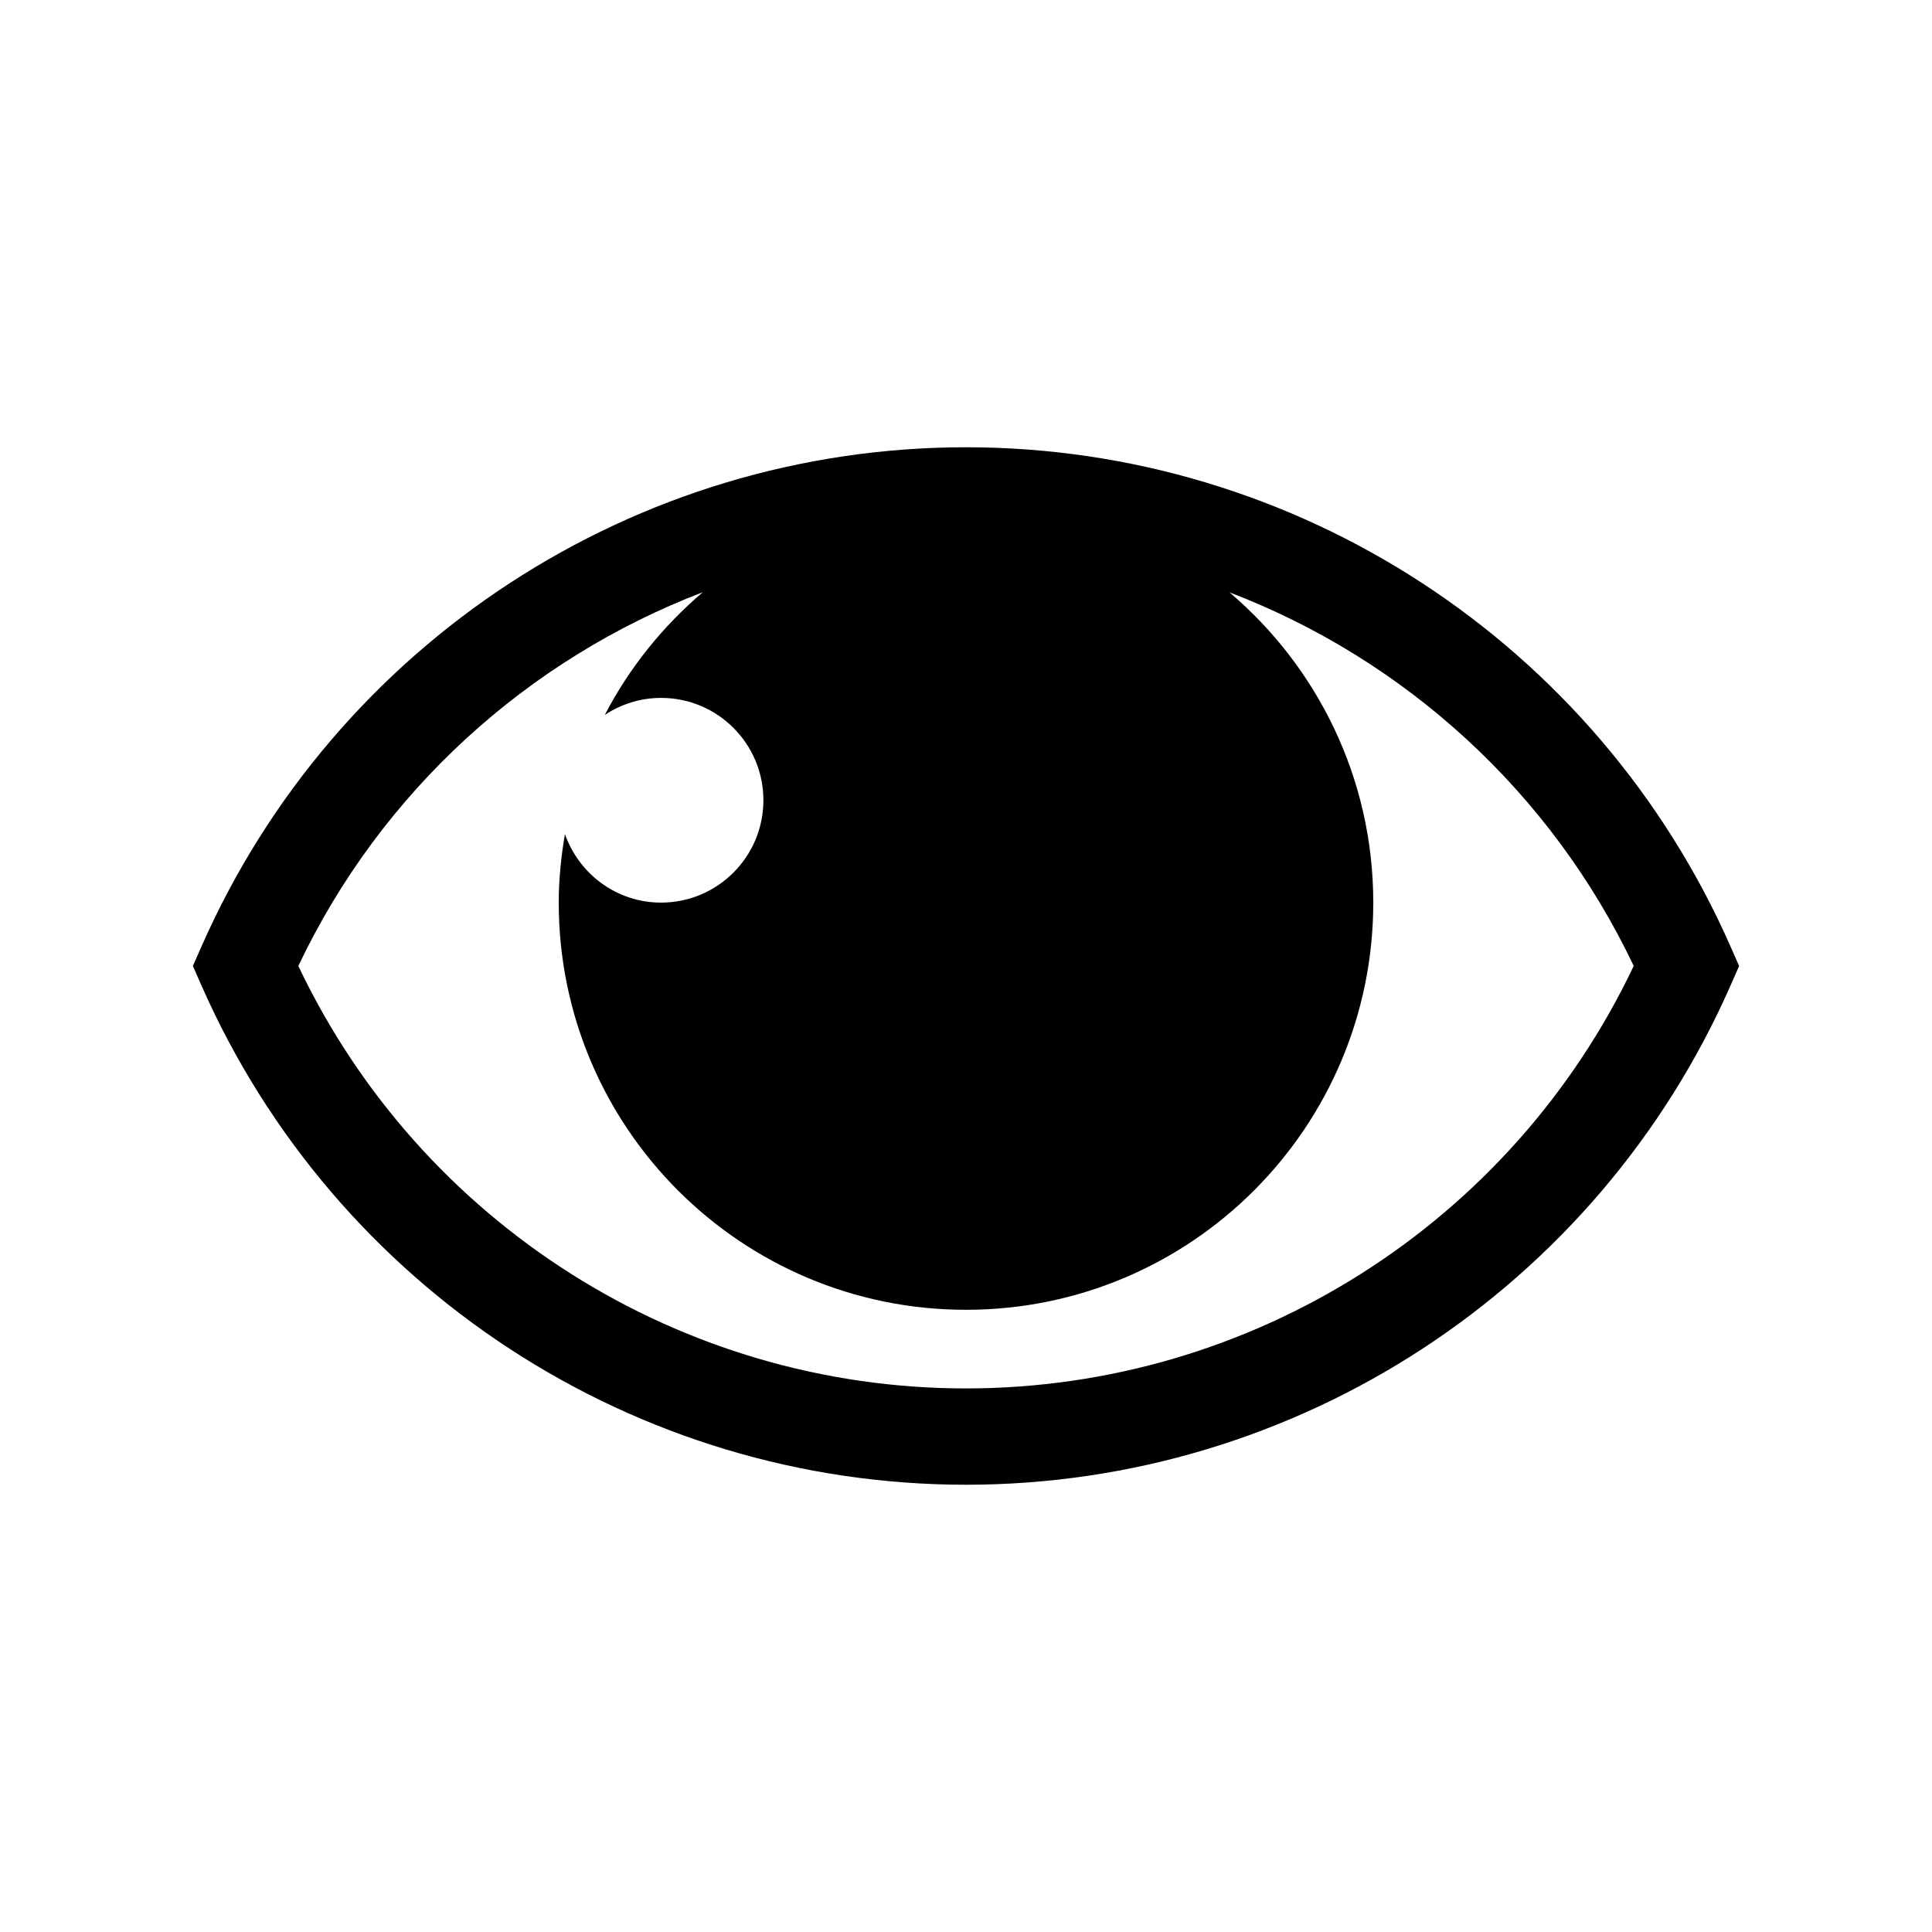 <?xml version="1.0" encoding="UTF-8"?>
<!-- Uploaded to: SVG Repo, www.svgrepo.com, Generator: SVG Repo Mixer Tools -->
<svg fill="#000000" width="800px" height="800px" version="1.1" viewBox="144 144 512 512" xmlns="http://www.w3.org/2000/svg">
 <path d="m602.62 394.86c-35.379-80.387-114.93-132.33-202.62-132.33-87.695 0-167.23 51.945-202.62 132.33l-2.266 5.141 2.266 5.141c35.391 80.383 114.92 132.33 202.62 132.33 87.691 0 167.25-51.934 202.62-132.33l2.266-5.137zm-202.62 117.09c-75.711 0-144.54-43.75-176.94-111.96 22.008-46.332 60.84-81.316 107.2-99.051-10.621 9.027-19.488 20.031-25.977 32.516 4.293-2.832 9.402-4.504 14.914-4.504 14.973 0 27.113 12.141 27.113 27.113 0 14.973-12.141 27.137-27.113 27.137-11.82 0-21.766-7.617-25.484-18.148-1.008 5.906-1.641 11.949-1.641 18.129 0 59.609 48.324 107.93 107.93 107.93 59.609 0 107.93-48.316 107.93-107.93 0-32.949-14.82-62.402-38.098-82.203 46.332 17.734 85.113 52.719 107.12 99.008-32.398 68.223-101.24 111.96-176.95 111.96z"/>
</svg>